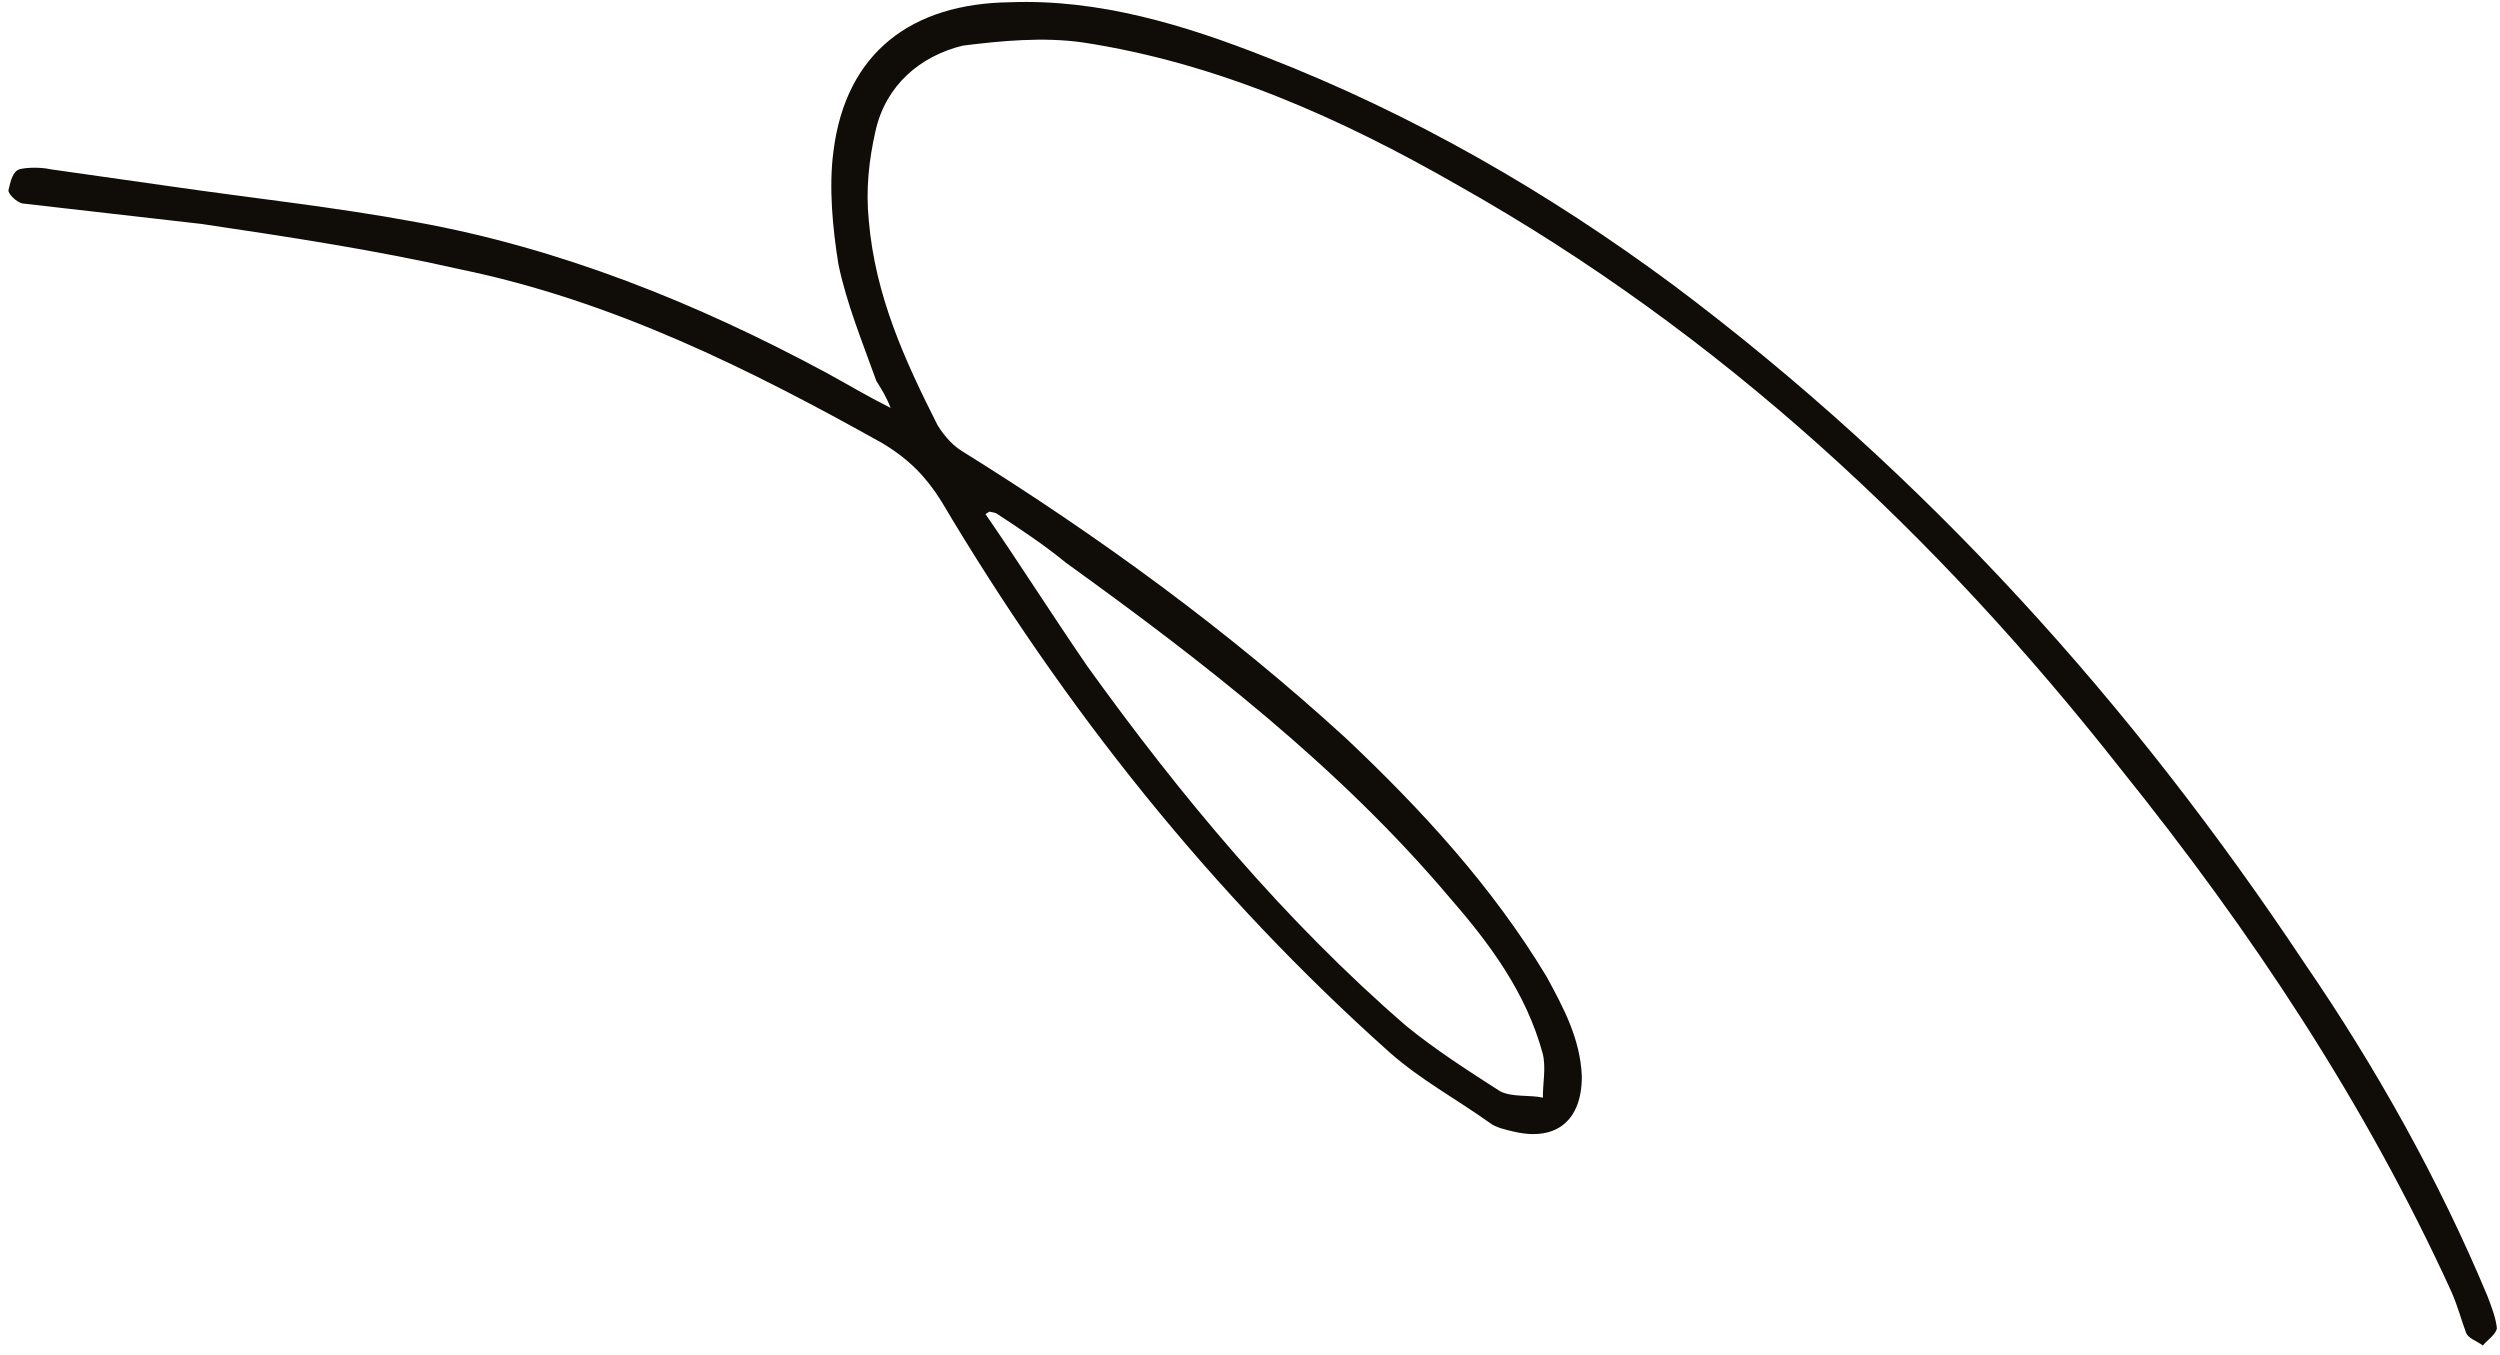 <?xml version="1.0" encoding="UTF-8"?> <svg xmlns="http://www.w3.org/2000/svg" width="227" height="123" viewBox="0 0 227 123" fill="none"><path d="M80.871 37.041C78.655 35.923 77.027 34.938 75.105 33.886C63.28 27.508 50.83 22.523 37.781 20.165C30.375 18.786 22.837 17.991 15.366 16.903C11.777 16.393 8.188 15.883 4.599 15.373C3.718 15.172 2.477 15.197 1.824 15.355C1.17 15.513 0.971 16.389 0.771 17.265C0.705 17.557 1.452 18.341 2.039 18.475C7.456 19.094 12.873 19.714 18.29 20.333C26.055 21.487 34.114 22.708 41.746 24.446C55.609 27.296 68.087 33.516 80.139 40.253C82.582 41.731 84.077 43.3 85.439 45.453C96.593 64.27 110.039 81.152 126.205 95.583C129.035 98.07 132.065 99.681 135.255 101.943C135.776 102.369 136.656 102.569 137.537 102.77C141.353 103.639 143.646 101.704 143.63 97.708C143.481 94.296 141.958 91.492 140.435 88.688C135.506 80.502 129.071 73.509 122.209 67.032C111.476 57.217 99.823 48.728 87.384 40.982C86.57 40.489 85.822 39.705 85.141 38.628C82.161 32.729 79.476 26.896 78.884 20.005C78.601 17.177 78.906 14.482 79.505 11.854C80.436 7.766 83.515 5.09 87.437 4.14C90.932 3.707 94.72 3.342 98.309 3.852C110.544 5.717 121.754 10.727 132.405 16.837C156.214 30.245 175.825 48.531 192.584 69.853C204.374 84.515 214.725 100.078 222.555 117.217C223.17 118.586 223.491 119.887 223.879 120.897C224.039 121.548 224.92 121.748 225.44 122.174C225.867 121.657 226.587 121.206 226.72 120.623C226.626 119.68 226.238 118.67 225.851 117.661C221.454 107.139 215.75 96.933 209.259 87.47C193.62 63.946 174.901 43.099 151.956 25.896C140.596 17.474 128.318 10.379 114.986 5.193C107.62 2.287 99.827 -0.102 91.73 0.204C82.751 0.309 76.791 4.787 75.677 13.747C75.239 17.025 75.616 20.796 76.125 23.983C76.861 27.529 78.251 30.917 79.575 34.597C80.029 35.314 80.483 36.032 80.871 37.041ZM89.482 46.681L89.842 46.455C90.136 46.522 90.136 46.522 90.43 46.589C92.578 48 94.727 49.41 96.81 51.113C109.277 60.094 121.61 69.66 131.585 81.452C135.256 85.666 138.568 90.106 140.08 95.671C140.401 96.973 140.068 98.433 140.096 99.667C138.922 99.4 137.321 99.65 136.214 99.09C133.25 97.187 130.287 95.284 127.684 93.155C116.591 83.566 107.138 72.199 98.698 60.45C95.452 55.718 92.501 51.053 89.482 46.681Z" fill="#100C08"></path></svg> 